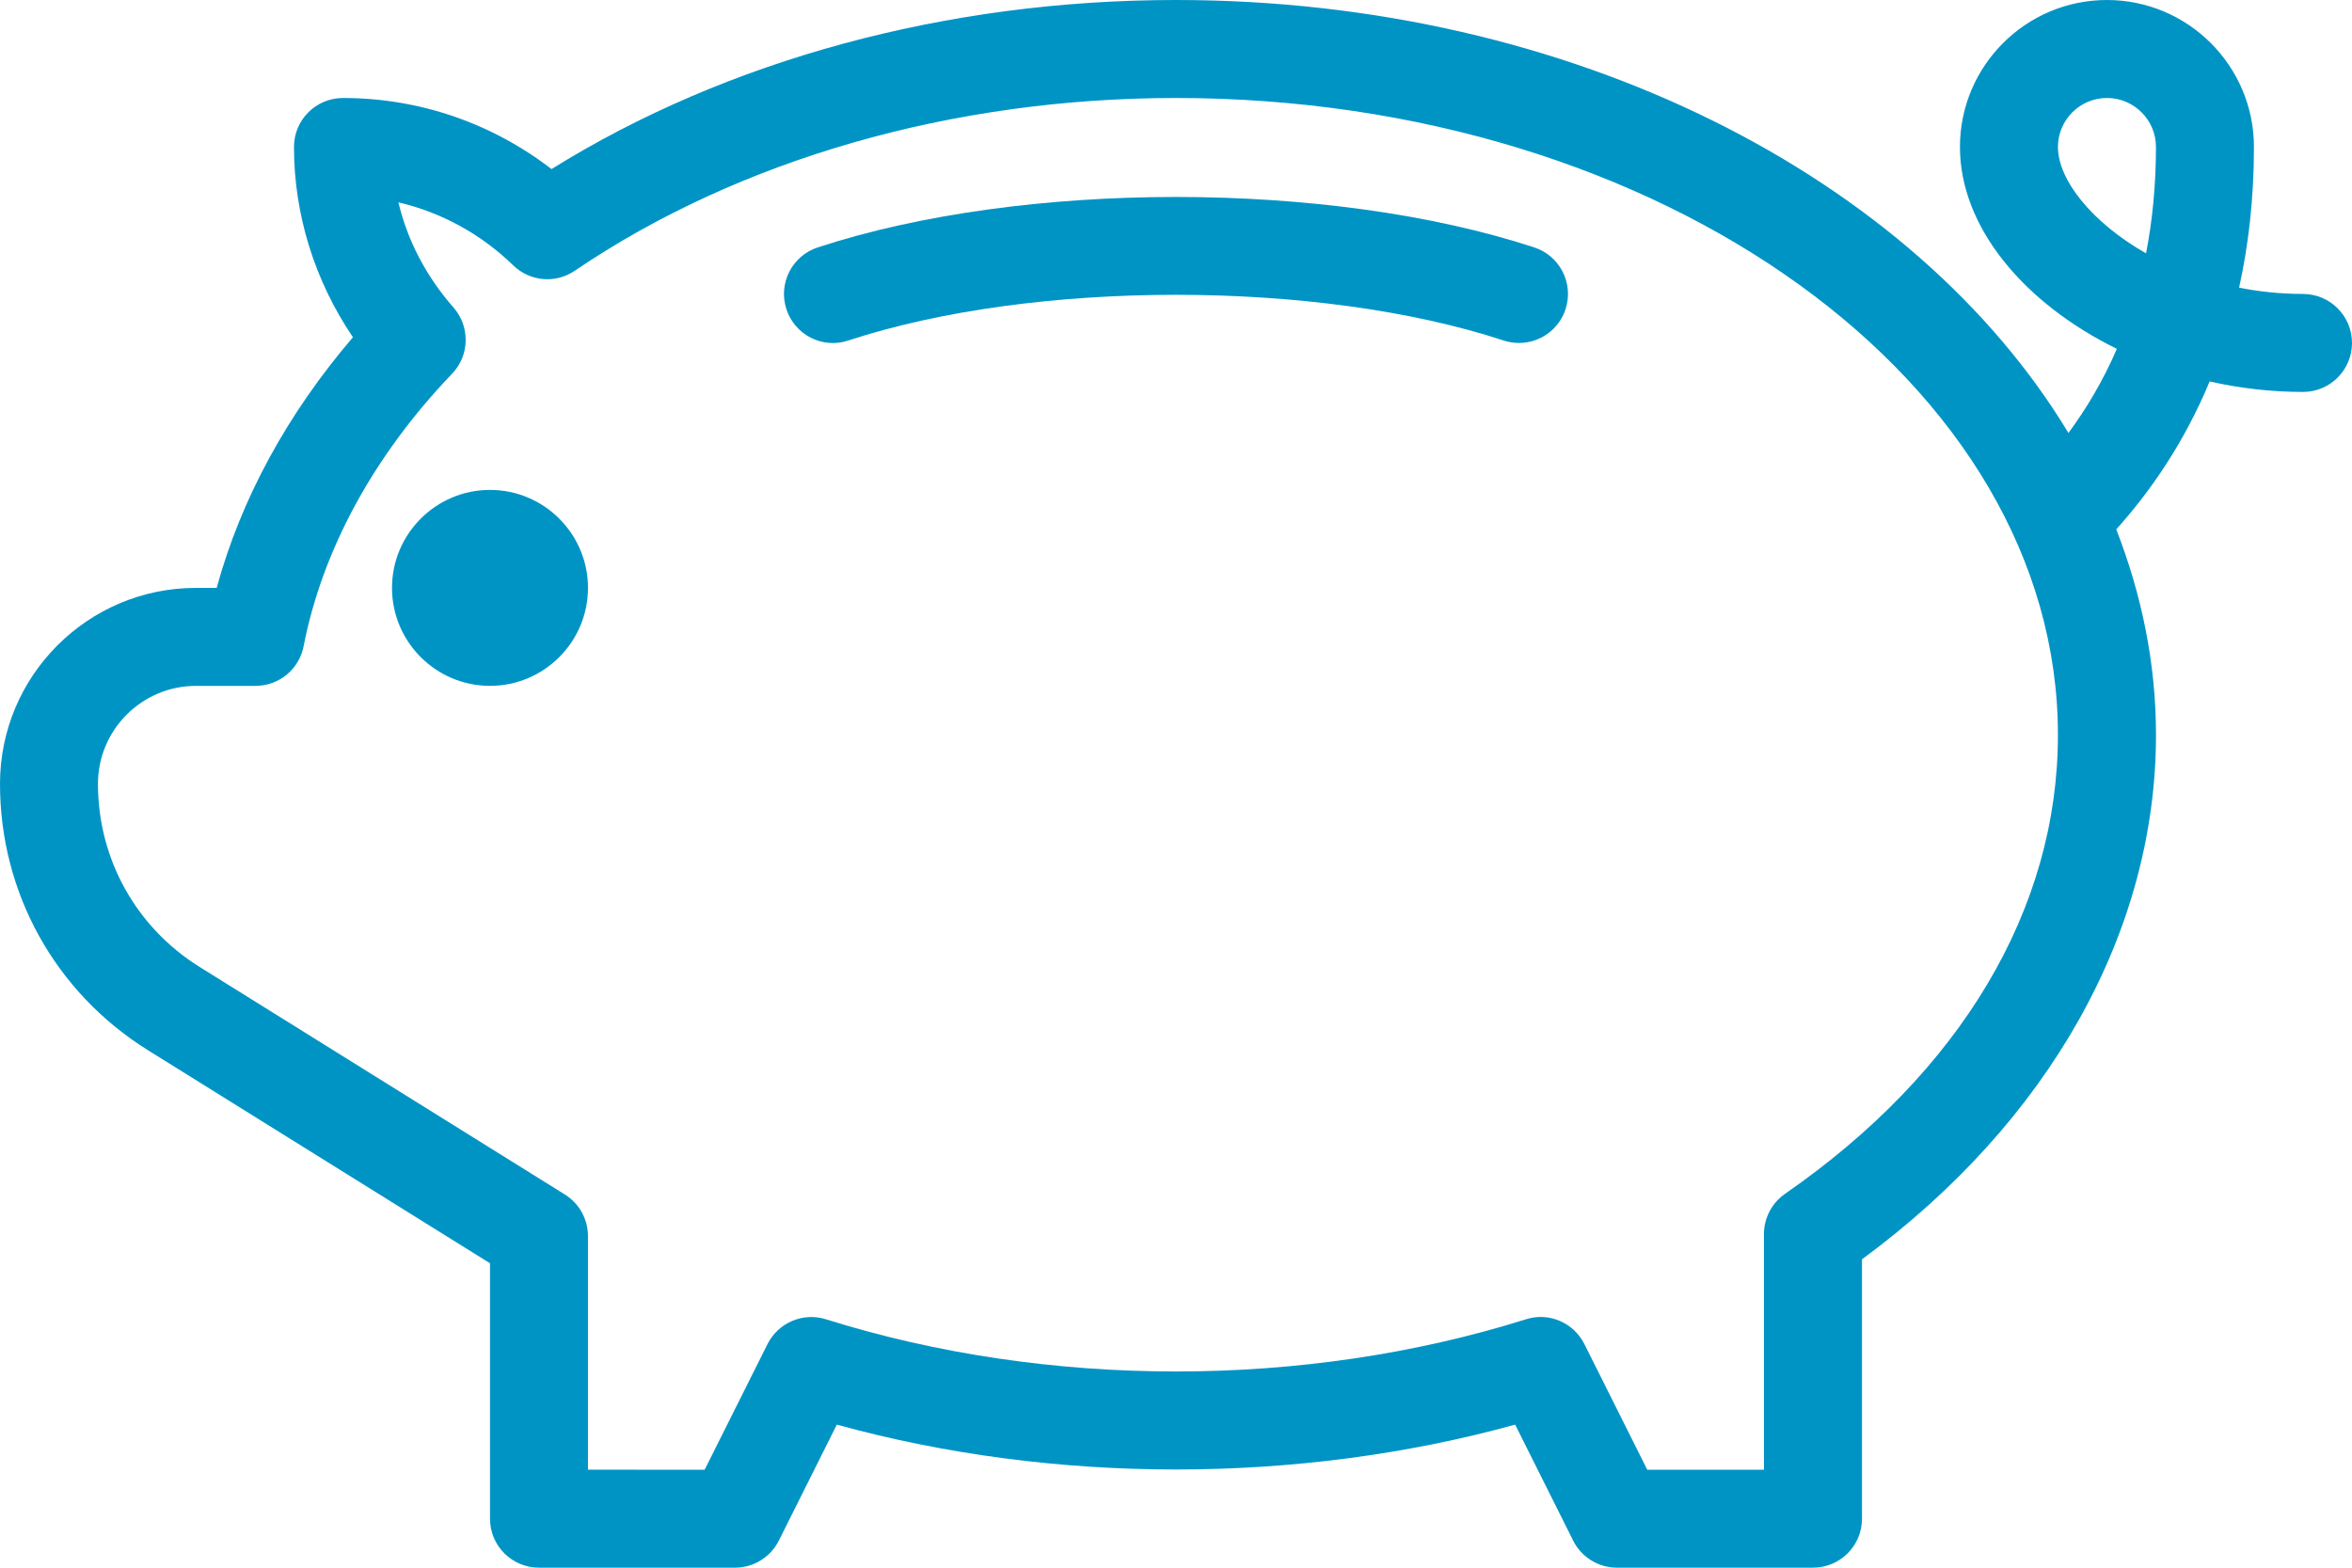 <?xml version="1.0" encoding="UTF-8" standalone="no"?> <svg xmlns:dc="http://purl.org/dc/elements/1.1/" xmlns:cc="http://creativecommons.org/ns#" xmlns:rdf="http://www.w3.org/1999/02/22-rdf-syntax-ns#" xmlns:svg="http://www.w3.org/2000/svg" xmlns="http://www.w3.org/2000/svg" xmlns:sodipodi="http://sodipodi.sourceforge.net/DTD/sodipodi-0.dtd" xmlns:inkscape="http://www.inkscape.org/namespaces/inkscape" width="560.008pt" height="373.336pt" version="1.1" viewBox="0 0 560.008 373.336" id="svg75" sodipodi:docname="ico-piggy-bank.svg" inkscape:version="1.0.2-2 (e86c870879, 2021-01-15)"><defs id="defs65"></defs><g id="g73" transform="translate(-70.002,-93.329)"><path d="m 186.67,210 c -12.863,0 -23.332,10.469 -23.332,23.332 0,12.863 10.469,23.332 23.332,23.332 12.863,0 23.332,-10.469 23.332,-23.332 C 210.002,220.469 199.533,210 186.67,210 Z" id="path67" fill="#0094c5"></path><path d="m 435.3,152.25 c -48.832,-16.02 -121.77,-16.02 -170.6,0 -6.129,2.004 -9.457,8.602 -7.453,14.719 2.016,6.141 8.613,9.504 14.719,7.453 44.207,-14.516 111.86,-14.516 156.07,0 1.207,0.398 2.426,0.582 3.633,0.582 4.91,0 9.469,-3.109 11.086,-8.031 2.008,-6.117 -1.32,-12.715 -7.449,-14.723 z" id="path69" fill="#0094c5"></path><path d="m 618.33,163.33 c -5.297,0 -10.391,-0.535 -15.199,-1.504 2.223,-10.051 3.531,-21.203 3.531,-33.496 0,-19.301 -15.699,-35 -35,-35 -19.301,0 -35,15.699 -35,35 0,19.176 15.348,37.266 37.359,48.078 -3.371,7.828 -7.379,14.395 -11.523,20.031 -36.656,-60.699 -118.02,-103.11 -212.5,-103.11 -54.492,0 -106.9,14.242 -148.68,40.266 -14.23,-10.973 -31.547,-16.93 -49.652,-16.93 -6.449,0 -11.668,5.219 -11.668,11.668 0,16.098 4.934,31.855 14.035,45.312 -15.645,18.262 -26.695,38.602 -32.438,59.688 h -4.934 c -25.73,-0.004 -46.66,20.926 -46.66,46.664 0,25.965 13.16,49.664 35.195,63.414 l 81.473,50.758 v 60.828 c 0,6.449 5.219,11.668 11.668,11.668 h 46.664 c 4.422,0 8.453,-2.496 10.438,-6.449 l 13.809,-27.617 c 51.633,14.242 109.88,14.242 161.51,0 l 13.809,27.617 c 1.984,3.953 6.016,6.449 10.438,6.449 h 46.668 c 6.449,0 11.668,-5.219 11.668,-11.668 v -61.773 c 44.57,-32.789 70,-78.008 70,-124.89 0,-17 -3.406,-33.391 -9.461,-48.941 7.906,-8.816 16.031,-20.301 22.234,-35.223 7.156,1.617 14.629,2.496 22.227,2.496 6.449,0 11.668,-5.219 11.668,-11.668 -0.004,-6.445 -5.227,-11.664 -11.676,-11.664 z m -123.31,214.3 c -3.144,2.188 -5.023,5.766 -5.023,9.594 v 56.113 h -27.789 l -14.961,-29.906 c -2.574,-5.137 -8.477,-7.68 -13.934,-5.914 -52.75,16.566 -113.89,16.566 -166.64,0 -5.481,-1.73 -11.371,0.797 -13.934,5.914 l -14.961,29.906 -27.785,-0.004 v -55.633 c 0,-4.035 -2.074,-7.769 -5.492,-9.902 l -86.965,-54.188 c -15.164,-9.453 -24.211,-25.758 -24.211,-43.609 0,-12.863 10.469,-23.332 23.332,-23.332 h 14.184 c 5.582,0 10.379,-3.953 11.449,-9.434 4.477,-22.98 16.703,-45.426 35.352,-64.906 4.18,-4.363 4.328,-11.211 0.344,-15.758 -6.527,-7.441 -10.961,-15.949 -13.125,-25.055 10.188,2.383 19.609,7.508 27.332,15.004 4,3.887 10.105,4.398 14.676,1.277 39.102,-26.523 89.926,-41.129 143.12,-41.129 115.79,0 210,68.039 210,151.67 0.004,41.445 -23.066,80.262 -64.973,109.29 z m 85.953,-223.97 c -12.969,-7.371 -20.977,-17.547 -20.977,-25.328 0,-6.438 5.231,-11.668 11.668,-11.668 6.438,0 11.668,5.231 11.668,11.668 -0.004,9.219 -0.867,17.648 -2.359,25.328 z" id="path71" fill="#0094c5"></path></g></svg> 
